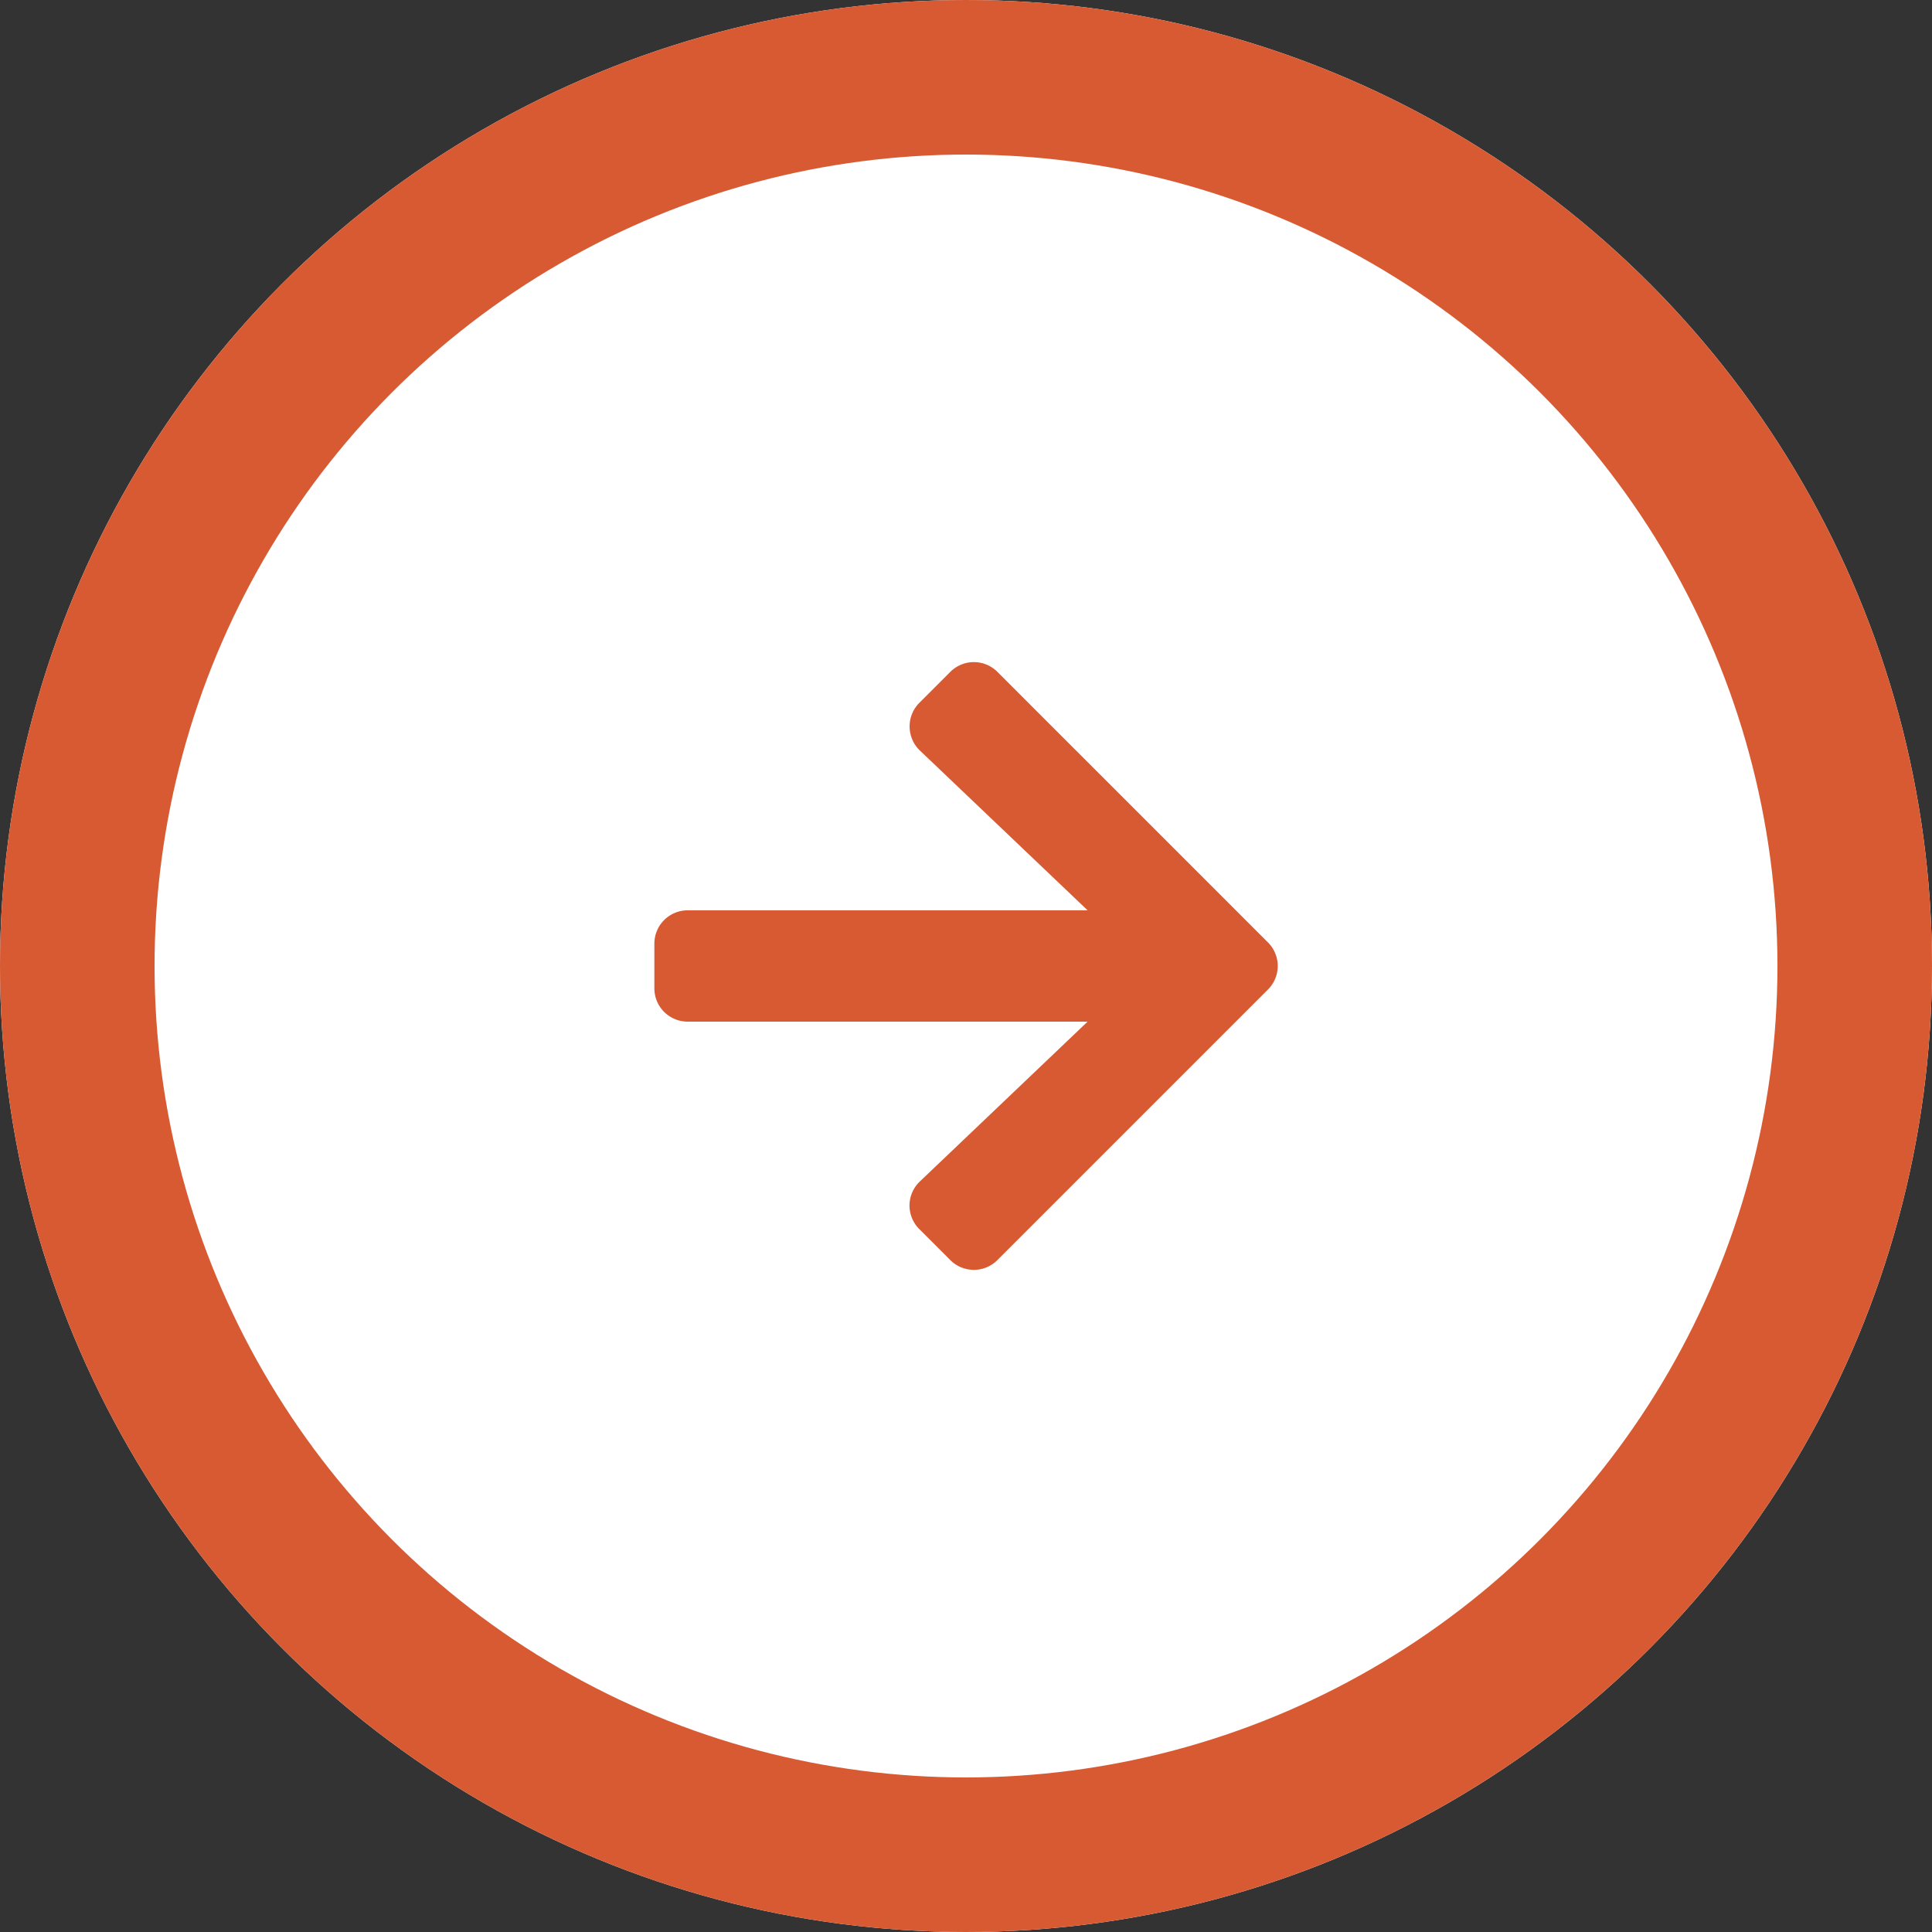 <svg xmlns="http://www.w3.org/2000/svg" width="50" height="50" viewBox="0 0 50 50">
  <rect x="0" y="0" width="50" height="50" fill="#333333" stroke="none"/>
  <g id="Groupe_78" data-name="Groupe 78" transform="translate(-1152 -4211)">
    <g id="Ellipse_2" data-name="Ellipse 2" transform="translate(1152 4211)" fill="#fff" stroke="#d85a32" stroke-width="4">
      <circle cx="25" cy="25" r="25" stroke="none"/>
      <circle cx="25" cy="25" r="23" fill="none"/>
    </g>
    <path id="Icon_awesome-arrow-left" data-name="Icon awesome-arrow-left" d="M6.858,17.322l.8.8a.861.861,0,0,0,1.221,0l7-7a.861.861,0,0,0,0-1.221l-7-7a.861.861,0,0,0-1.221,0l-.8.8a.865.865,0,0,0,.014,1.235l4.34,4.135H.861A.862.862,0,0,0,0,9.935v1.153a.862.862,0,0,0,.864.864H11.212l-4.34,4.135A.859.859,0,0,0,6.858,17.322Z" transform="translate(1168.935 4225.488)" fill="#d85a32"/>
  </g>
</svg>
